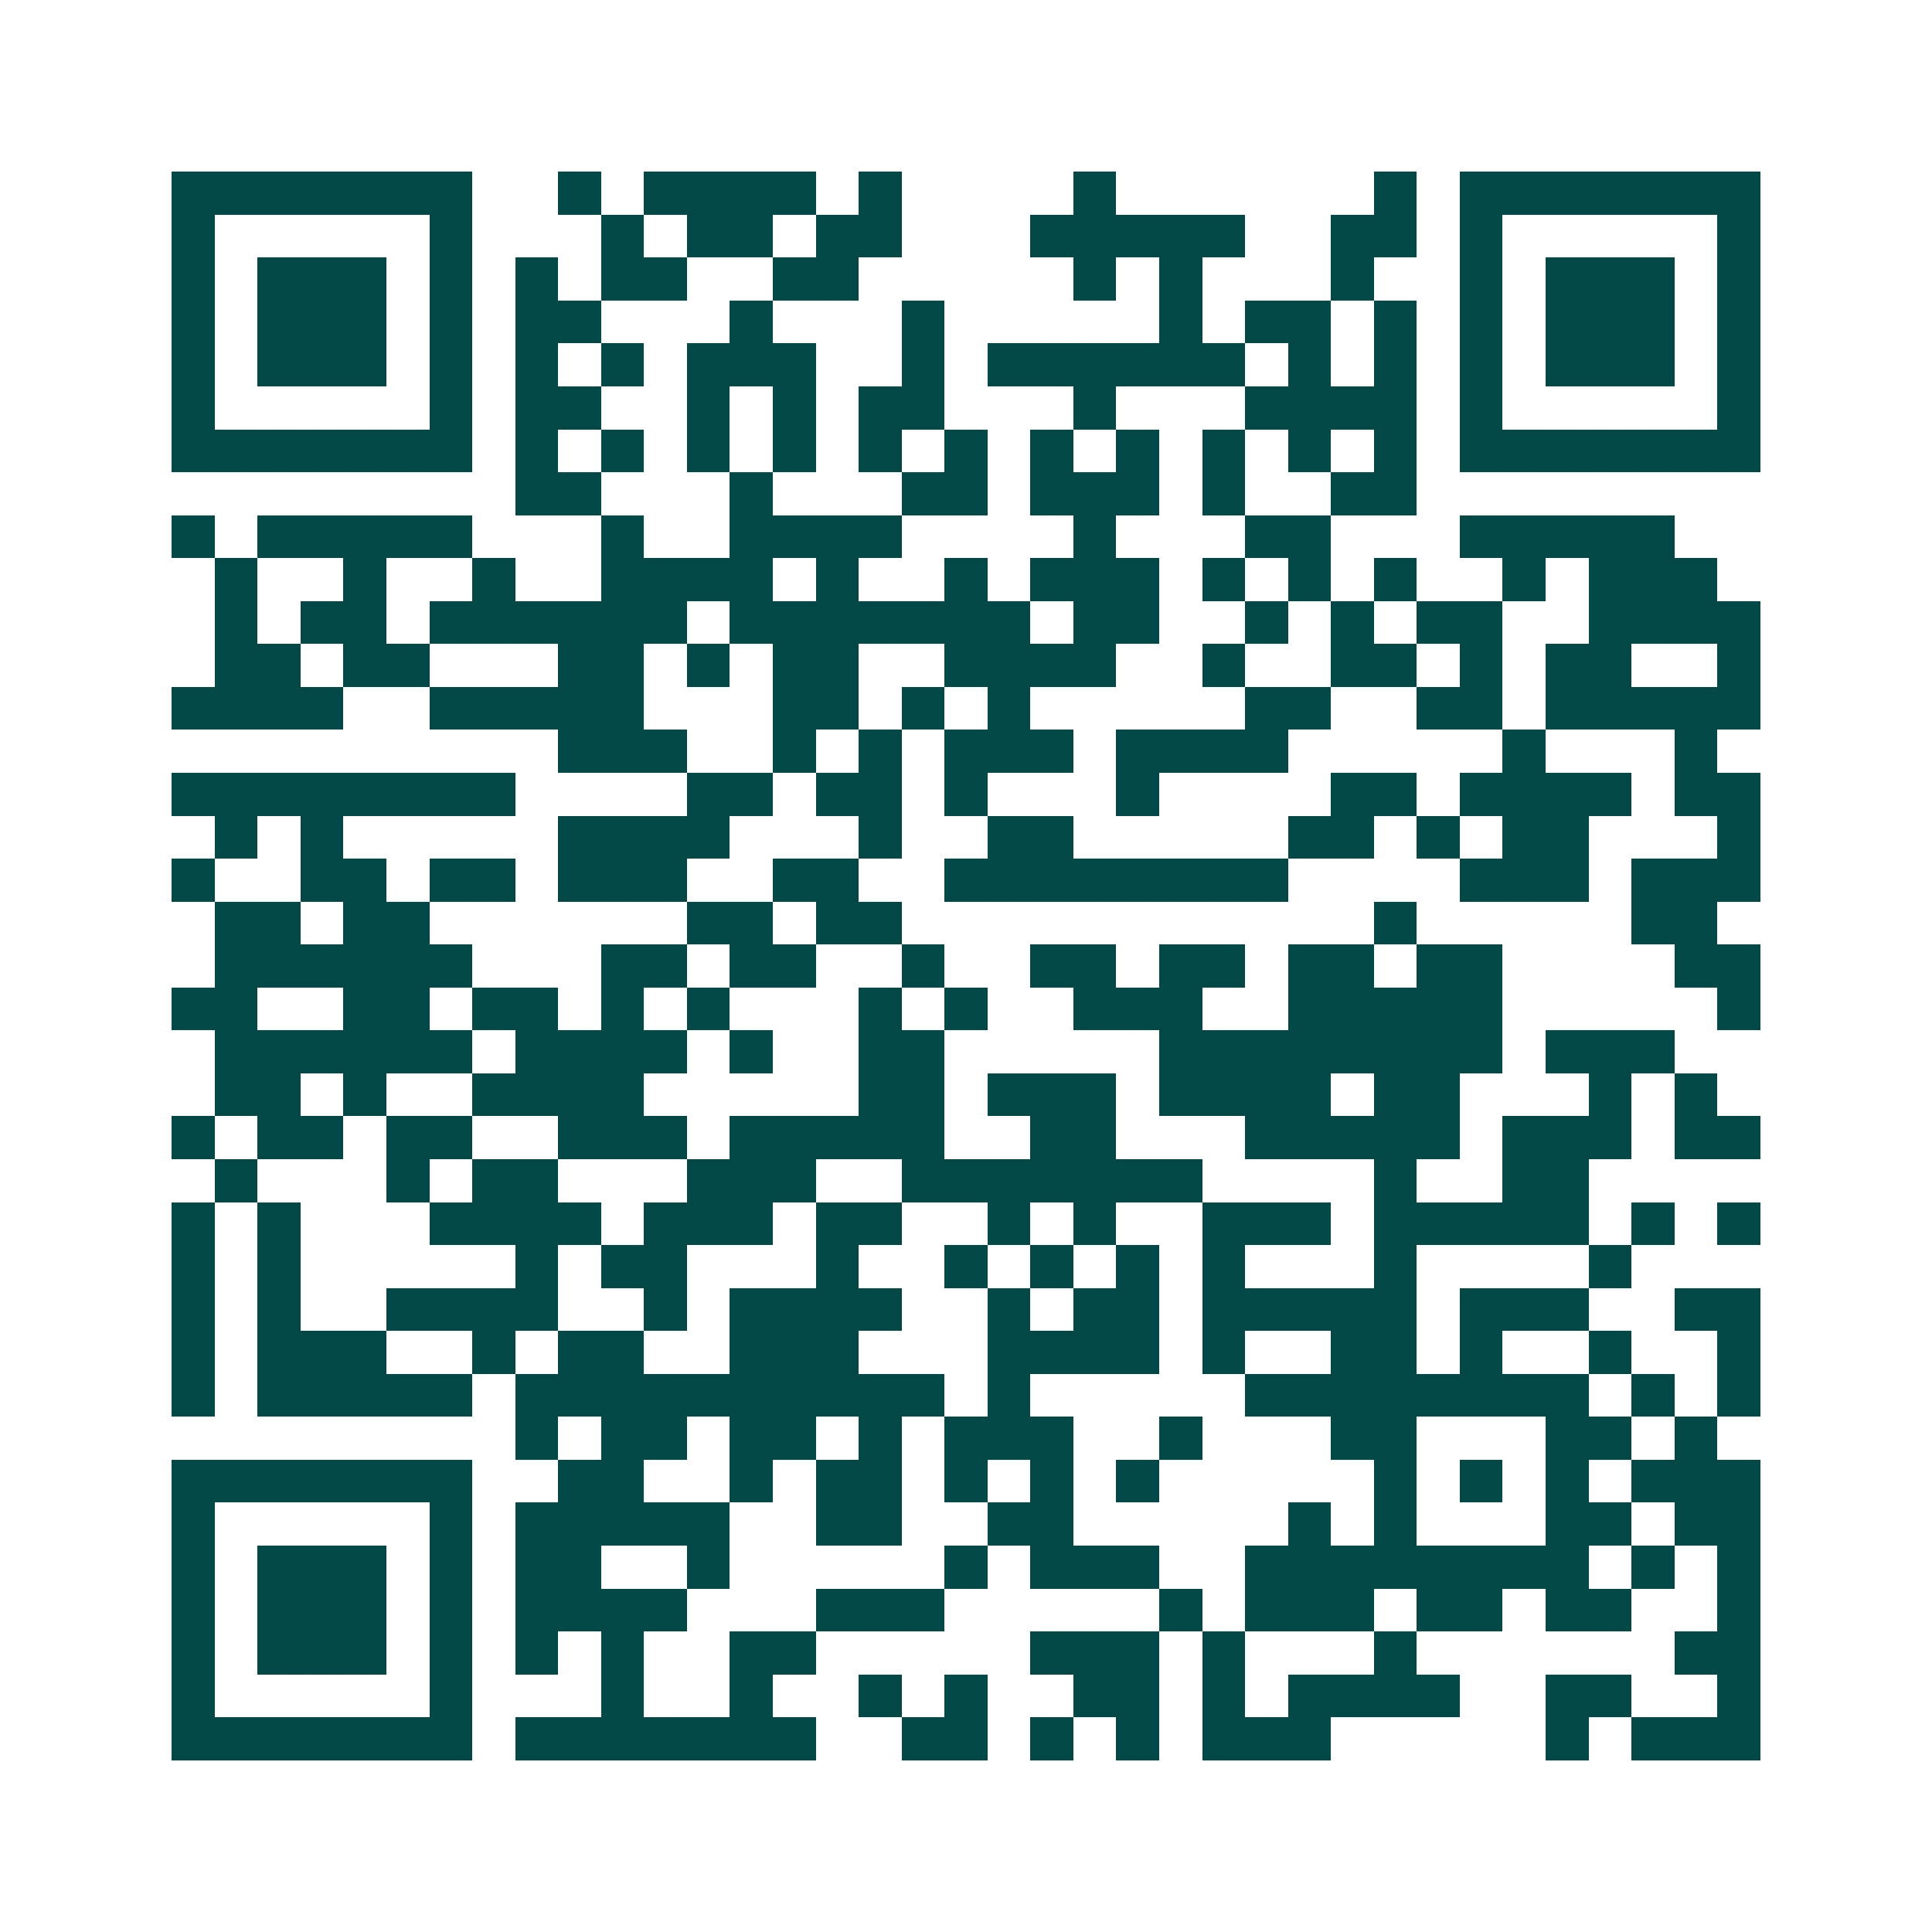 <svg xmlns="http://www.w3.org/2000/svg" width="200" height="200" viewBox="0 0 45 45" shape-rendering="crispEdges"><path fill="#ffffff" d="M0 0h45v45H0z"/><path stroke="#014847" d="M4 4.5h7m2 0h1m1 0h4m1 0h1m4 0h1m6 0h1m1 0h7M4 5.5h1m5 0h1m3 0h1m1 0h2m1 0h2m3 0h5m2 0h2m1 0h1m5 0h1M4 6.5h1m1 0h3m1 0h1m1 0h1m1 0h2m2 0h2m5 0h1m1 0h1m3 0h1m2 0h1m1 0h3m1 0h1M4 7.5h1m1 0h3m1 0h1m1 0h2m3 0h1m3 0h1m5 0h1m1 0h2m1 0h1m1 0h1m1 0h3m1 0h1M4 8.5h1m1 0h3m1 0h1m1 0h1m1 0h1m1 0h3m2 0h1m1 0h6m1 0h1m1 0h1m1 0h1m1 0h3m1 0h1M4 9.5h1m5 0h1m1 0h2m2 0h1m1 0h1m1 0h2m3 0h1m3 0h4m1 0h1m5 0h1M4 10.5h7m1 0h1m1 0h1m1 0h1m1 0h1m1 0h1m1 0h1m1 0h1m1 0h1m1 0h1m1 0h1m1 0h1m1 0h7M12 11.5h2m3 0h1m3 0h2m1 0h3m1 0h1m2 0h2M4 12.5h1m1 0h5m3 0h1m2 0h4m4 0h1m3 0h2m3 0h5M5 13.5h1m2 0h1m2 0h1m2 0h4m1 0h1m2 0h1m1 0h3m1 0h1m1 0h1m1 0h1m2 0h1m1 0h3M5 14.5h1m1 0h2m1 0h6m1 0h7m1 0h2m2 0h1m1 0h1m1 0h2m2 0h4M5 15.5h2m1 0h2m3 0h2m1 0h1m1 0h2m2 0h4m2 0h1m2 0h2m1 0h1m1 0h2m2 0h1M4 16.5h4m2 0h5m3 0h2m1 0h1m1 0h1m5 0h2m2 0h2m1 0h5M13 17.5h3m2 0h1m1 0h1m1 0h3m1 0h4m5 0h1m3 0h1M4 18.5h8m4 0h2m1 0h2m1 0h1m3 0h1m4 0h2m1 0h4m1 0h2M5 19.5h1m1 0h1m5 0h4m3 0h1m2 0h2m5 0h2m1 0h1m1 0h2m3 0h1M4 20.5h1m2 0h2m1 0h2m1 0h3m2 0h2m2 0h8m4 0h3m1 0h3M5 21.5h2m1 0h2m6 0h2m1 0h2m11 0h1m5 0h2M5 22.5h6m3 0h2m1 0h2m2 0h1m2 0h2m1 0h2m1 0h2m1 0h2m4 0h2M4 23.5h2m2 0h2m1 0h2m1 0h1m1 0h1m3 0h1m1 0h1m2 0h3m2 0h5m5 0h1M5 24.5h6m1 0h4m1 0h1m2 0h2m5 0h8m1 0h3M5 25.5h2m1 0h1m2 0h4m5 0h2m1 0h3m1 0h4m1 0h2m3 0h1m1 0h1M4 26.5h1m1 0h2m1 0h2m2 0h3m1 0h5m2 0h2m3 0h5m1 0h3m1 0h2M5 27.5h1m3 0h1m1 0h2m3 0h3m2 0h7m4 0h1m2 0h2M4 28.5h1m1 0h1m3 0h4m1 0h3m1 0h2m2 0h1m1 0h1m2 0h3m1 0h5m1 0h1m1 0h1M4 29.5h1m1 0h1m5 0h1m1 0h2m3 0h1m2 0h1m1 0h1m1 0h1m1 0h1m3 0h1m4 0h1M4 30.5h1m1 0h1m2 0h4m2 0h1m1 0h4m2 0h1m1 0h2m1 0h5m1 0h3m2 0h2M4 31.5h1m1 0h3m2 0h1m1 0h2m2 0h3m3 0h4m1 0h1m2 0h2m1 0h1m2 0h1m2 0h1M4 32.5h1m1 0h5m1 0h10m1 0h1m5 0h8m1 0h1m1 0h1M12 33.5h1m1 0h2m1 0h2m1 0h1m1 0h3m2 0h1m3 0h2m3 0h2m1 0h1M4 34.5h7m2 0h2m2 0h1m1 0h2m1 0h1m1 0h1m1 0h1m5 0h1m1 0h1m1 0h1m1 0h3M4 35.5h1m5 0h1m1 0h5m2 0h2m2 0h2m5 0h1m1 0h1m3 0h2m1 0h2M4 36.5h1m1 0h3m1 0h1m1 0h2m2 0h1m5 0h1m1 0h3m2 0h8m1 0h1m1 0h1M4 37.5h1m1 0h3m1 0h1m1 0h4m3 0h3m5 0h1m1 0h3m1 0h2m1 0h2m2 0h1M4 38.5h1m1 0h3m1 0h1m1 0h1m1 0h1m2 0h2m5 0h3m1 0h1m3 0h1m6 0h2M4 39.5h1m5 0h1m3 0h1m2 0h1m2 0h1m1 0h1m2 0h2m1 0h1m1 0h4m2 0h2m2 0h1M4 40.5h7m1 0h7m2 0h2m1 0h1m1 0h1m1 0h3m5 0h1m1 0h3"/></svg>
